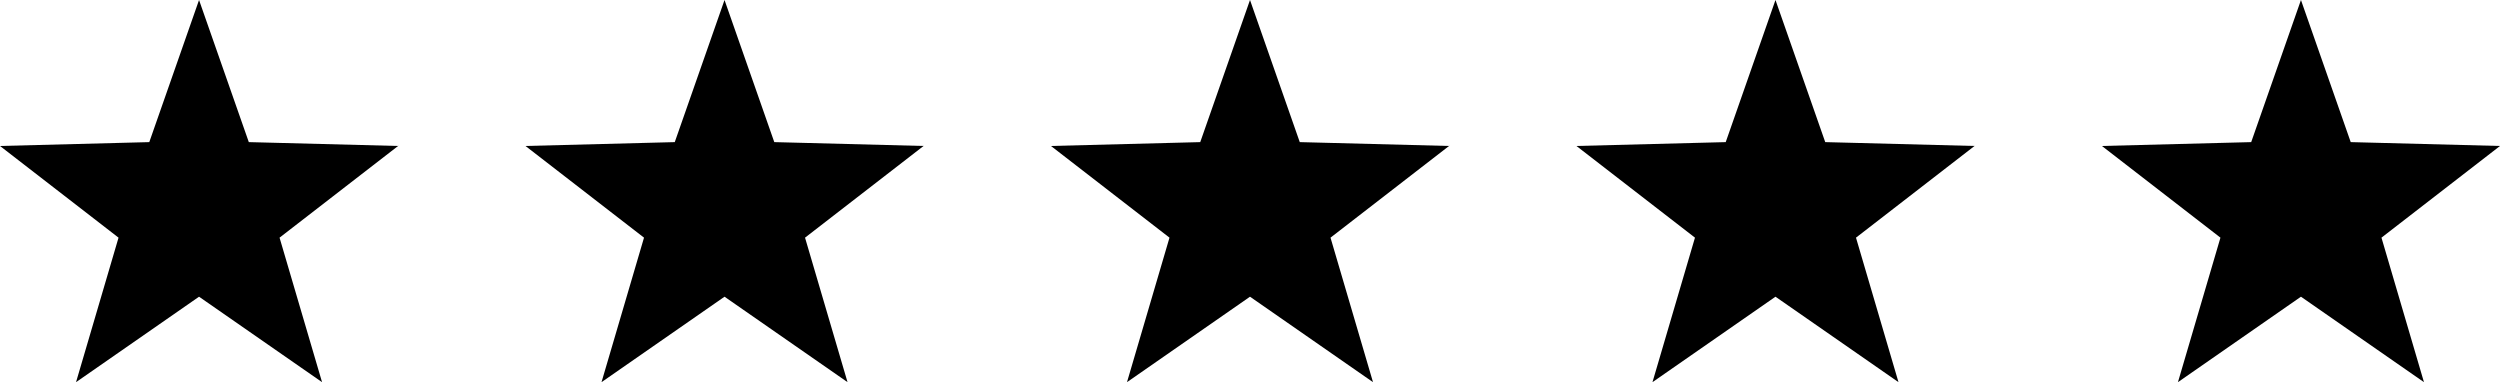 <svg xmlns="http://www.w3.org/2000/svg" width="157" height="24" viewBox="0 0 157 24">
  <g id="Group_1696" data-name="Group 1696" transform="translate(-0.025)">
    <path id="Polygon_6" data-name="Polygon 6" d="M12.5,0l3.125,8.925L25,9.167l-7.444,5.758L20.225,24,12.5,18.633,4.775,24l2.669-9.075L0,9.167l9.375-.242Z" transform="translate(0.025)"/>
    <path id="Polygon_7" data-name="Polygon 7" d="M12.5,0l3.125,8.925L25,9.167l-7.444,5.758L20.225,24,12.5,18.633,4.775,24l2.669-9.075L0,9.167l9.375-.242Z" transform="translate(33.025)"/>
    <path id="Polygon_8" data-name="Polygon 8" d="M12.5,0l3.125,8.925L25,9.167l-7.444,5.758L20.225,24,12.5,18.633,4.775,24l2.669-9.075L0,9.167l9.375-.242Z" transform="translate(66.025)"/>
    <path id="Polygon_9" data-name="Polygon 9" d="M12.5,0l3.125,8.925L25,9.167l-7.444,5.758L20.225,24,12.5,18.633,4.775,24l2.669-9.075L0,9.167l9.375-.242Z" transform="translate(99.025)"/>
    <path id="Polygon_10" data-name="Polygon 10" d="M12.5,0l3.125,8.925L25,9.167l-7.444,5.758L20.225,24,12.5,18.633,4.775,24l2.669-9.075L0,9.167l9.375-.242Z" transform="translate(132.025)"/>
  </g>
</svg>
